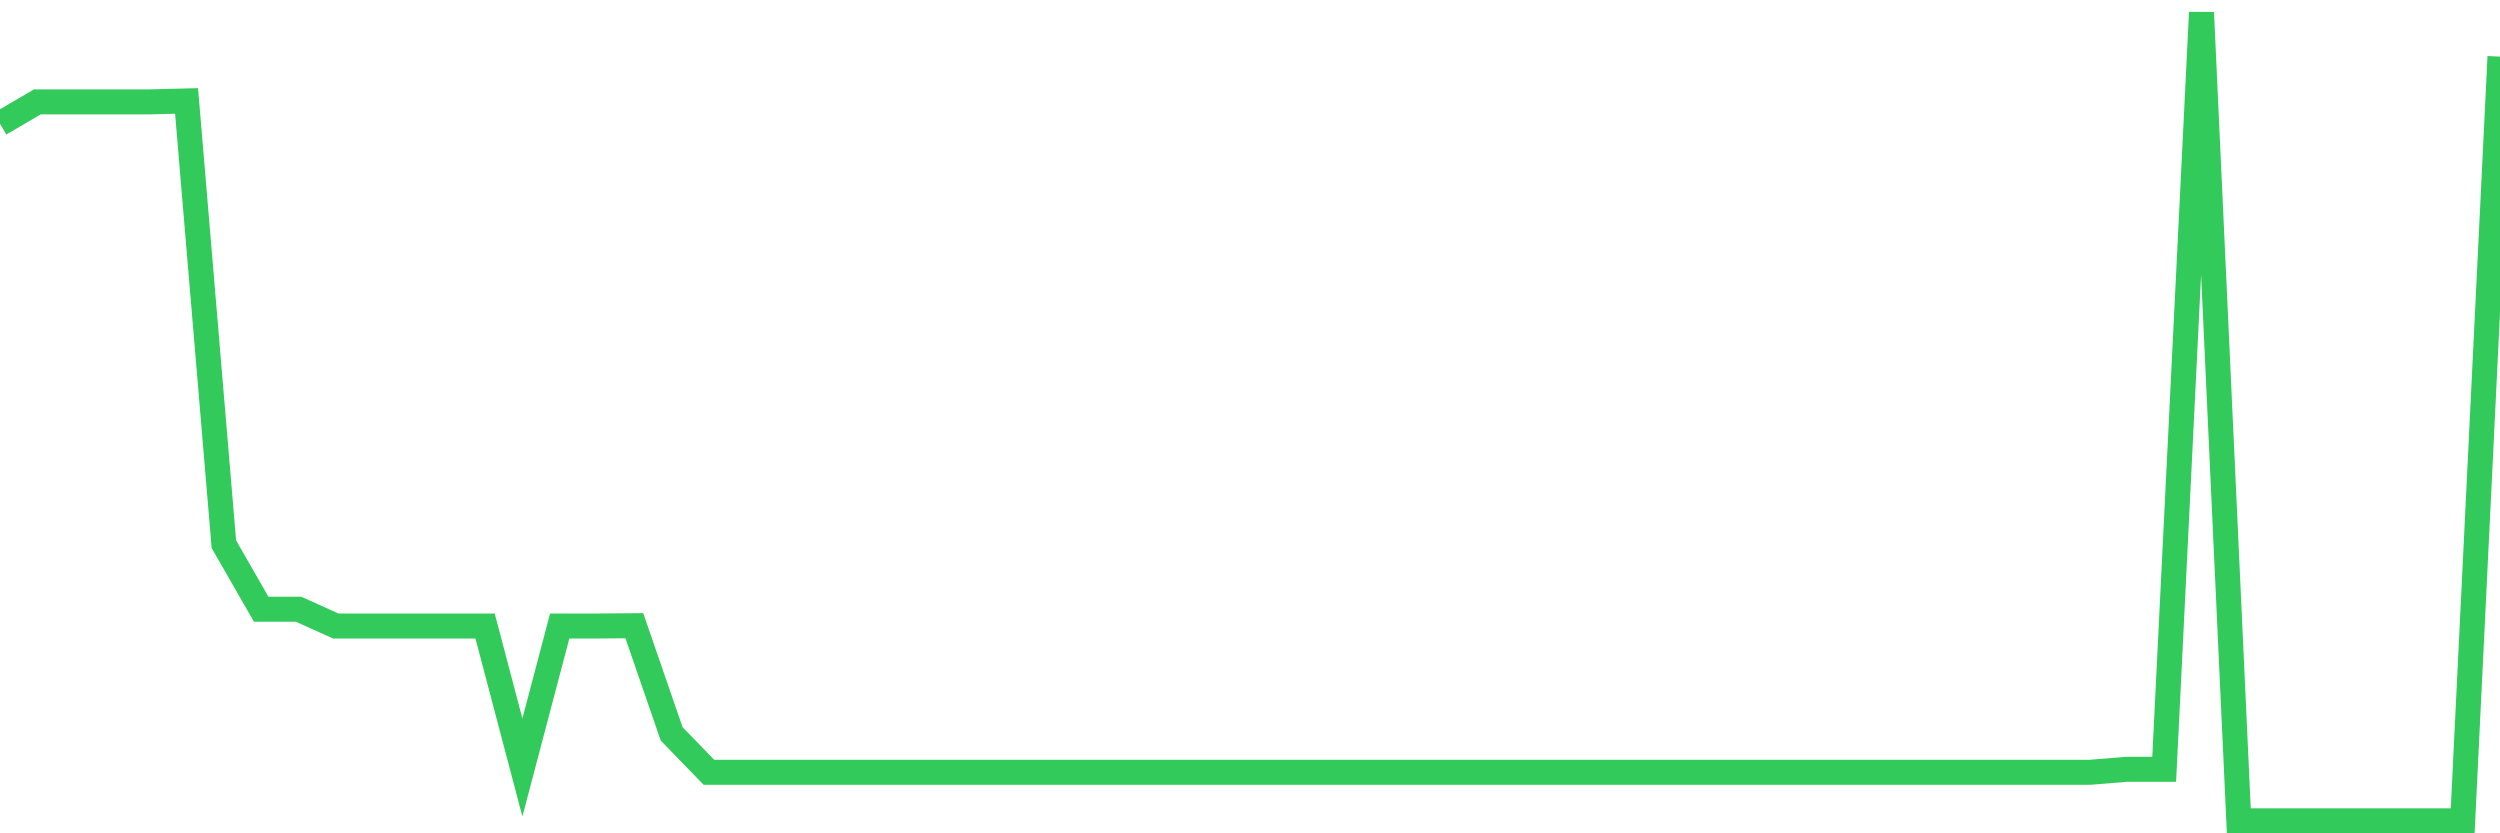 <svg
  xmlns="http://www.w3.org/2000/svg"
  xmlns:xlink="http://www.w3.org/1999/xlink"
  width="120"
  height="40"
  viewBox="0 0 120 40"
  preserveAspectRatio="none"
>
  <polyline
    points="0,5.939 1.791,4.891 3.582,4.891 5.373,4.891 7.164,4.891 8.955,4.845 10.746,26.123 12.537,29.242 14.328,29.242 16.119,30.049 17.91,30.049 19.701,30.049 21.493,30.049 23.284,30.049 25.075,36.839 26.866,30.049 28.657,30.049 30.448,30.034 32.239,35.225 34.03,37.072 35.821,37.072 37.612,37.072 39.403,37.072 41.194,37.072 42.985,37.072 44.776,37.072 46.567,37.072 48.358,37.072 50.149,37.072 51.94,37.072 53.731,37.072 55.522,37.072 57.313,37.072 59.104,37.072 60.896,37.072 62.687,37.072 64.478,37.072 66.269,37.072 68.06,37.072 69.851,37.072 71.642,37.072 73.433,37.072 75.224,37.072 77.015,37.072 78.806,37.072 80.597,37.072 82.388,37.072 84.179,37.072 85.97,37.072 87.761,37.072 89.552,37.072 91.343,37.072 93.134,37.072 94.925,37.072 96.716,37.072 98.507,37.072 100.299,37.072 102.09,36.925 103.881,36.925 105.672,0.6 107.463,39.4 109.254,39.4 111.045,39.4 112.836,39.4 114.627,39.4 116.418,39.4 118.209,39.4 120,2.718"
    fill="none"
    stroke="#32ca5b"
    stroke-width="1.2"
  >
  </polyline>
</svg>